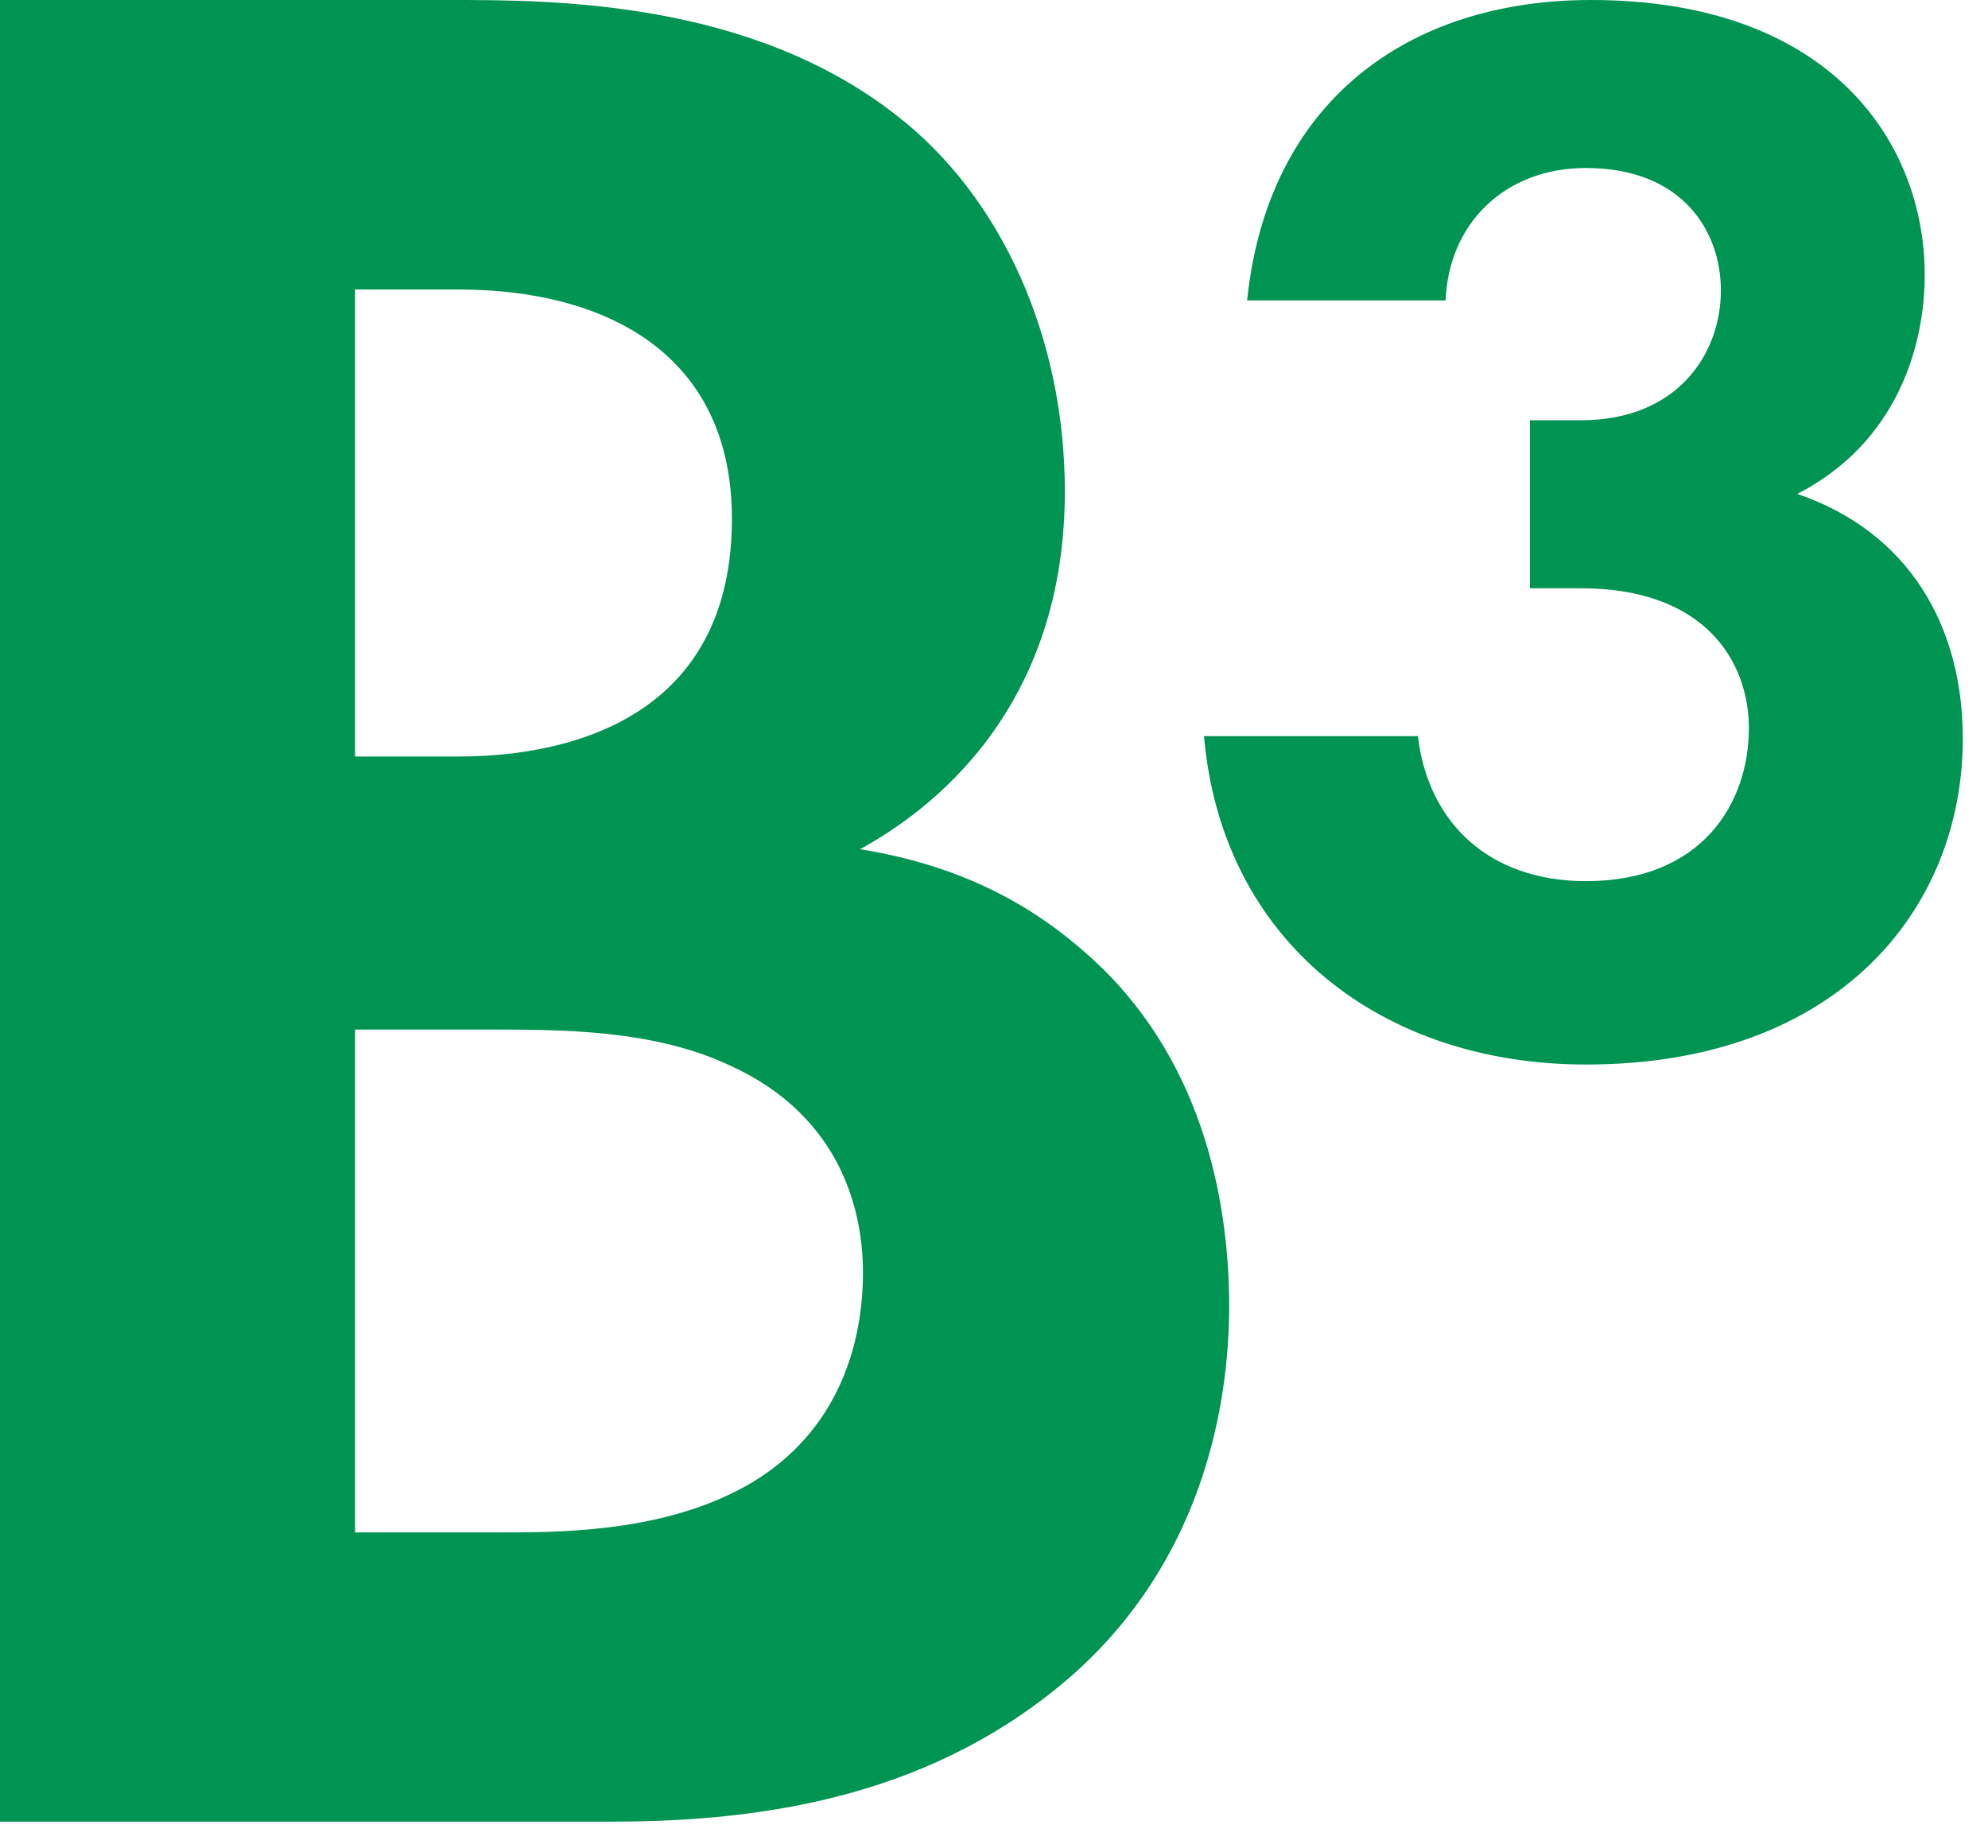 <?xml version="1.0" encoding="UTF-8"?> <svg xmlns="http://www.w3.org/2000/svg" xmlns:xlink="http://www.w3.org/1999/xlink" version="1.1" width="71" height="66"><svg xmlns="http://www.w3.org/2000/svg" width="71" height="66" viewBox="0 0 71 66" fill="none"><path d="M16.09 0C19.7 0 26.73 -0 31.98 4.09C35.79 7.02 38.03 12.09 38.03 17.55C38.03 25.94 32.48 29.35 30.72 30.33C35.02 31.02 37.55 32.87 39.21 34.43C43.11 38.14 43.89 43.21 43.9 46.62C43.9 50.43 42.83 55.79 38.34 59.79C33.46 64.08 27.51 65.06 21.85 65.06H0V0H16.09ZM12.68 36.77V54.73H18.14C20.48 54.73 23.99 54.63 26.82 52.97C29.95 51.11 30.82 47.99 30.82 45.45C30.82 43.4 30.14 39.89 26.04 38.04C23.31 36.77 20.09 36.77 17.36 36.77H12.68ZM56.82 0C65.37 0 68.74 5.09 68.74 9.82C68.74 12.37 67.74 15.82 64.19 17.64C68.19 19.01 70.1 22.37 70.1 26.38C70.1 32.47 65.64 38.02 56.64 38.02C49.37 38.019 43.64 33.66 43 26.29H50.64C51 29.38 53.18 31.47 56.64 31.47C60.82 31.47 62.46 28.65 62.46 26.01C62.46 23.65 60.92 21.01 56.46 21.01H54.64V15.01H56.46C59.91 15.01 61.46 12.64 61.46 10.37C61.46 8.27 60.1 6 56.64 6C53.73 6 51.73 8.001 51.63 10.73H44.54C45.27 3.64 50.27 0 56.82 0ZM12.68 10.34V27.02H16.29C18.24 27.02 26.14 26.82 26.14 18.53C26.14 12.58 21.56 10.34 16.39 10.34H12.68Z" fill="#009453"></path></svg><style>@media (prefers-color-scheme: light) { :root { filter: none; } } @media (prefers-color-scheme: dark) { :root { filter: none; } } </style></svg> 